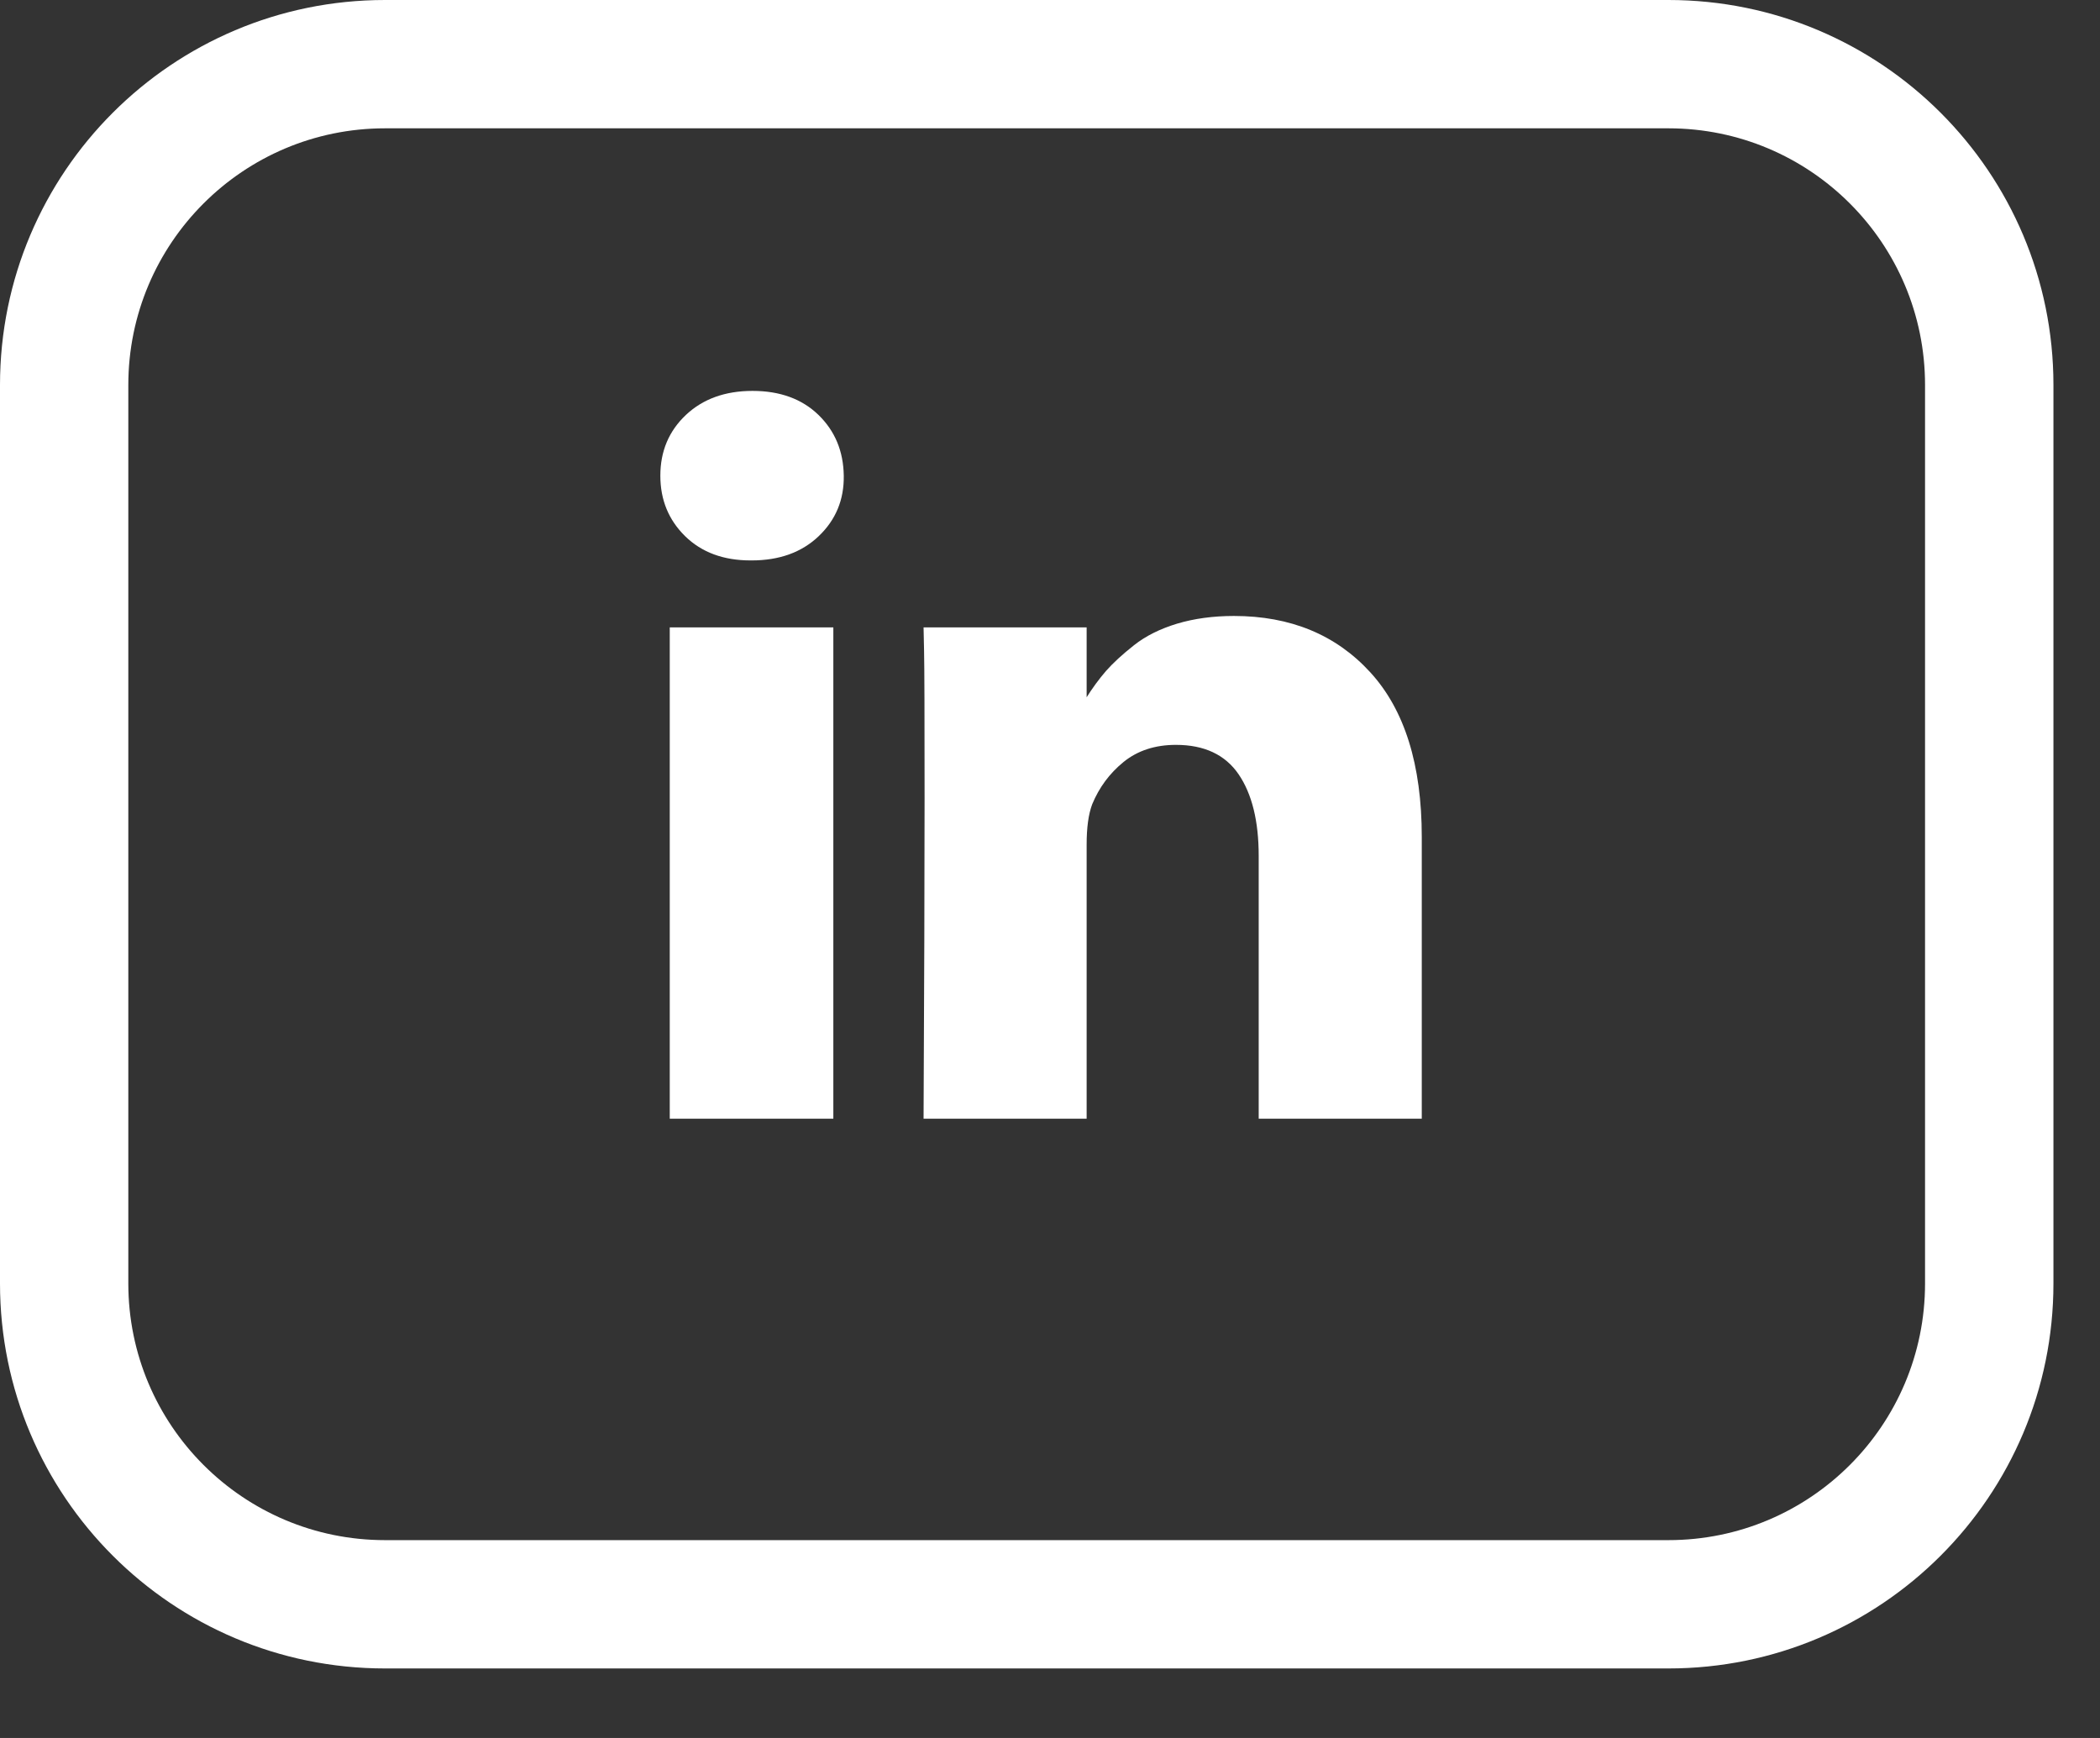 <?xml version="1.0" encoding="utf-8"?>
<svg xmlns="http://www.w3.org/2000/svg" fill="none" height="100%" overflow="visible" preserveAspectRatio="none" style="display: block;" viewBox="0 0 29 24" width="100%">
<rect x="0" y="0" width="29" height="24" fill="#333333" stroke="none"/>
<g id="Vector">
<path clip-rule="evenodd" d="M23.04 1.772H5.317C3.359 1.772 1.772 3.359 1.772 5.317V17.723C1.772 19.681 3.359 21.268 5.317 21.268H23.04C24.998 21.268 26.584 19.681 26.584 17.723V5.317C26.584 3.359 24.998 1.772 23.04 1.772ZM5.317 0C2.38 0 0 2.38 0 5.317V17.723C0 20.66 2.38 23.04 5.317 23.04H23.04C25.976 23.04 28.357 20.66 28.357 17.723V5.317C28.357 2.38 25.976 0 23.04 0H5.317Z" fill="white" fill-rule="evenodd"/>
<path d="M11.508 8.664V15.448H9.249V8.664H11.508ZM11.652 6.569C11.657 6.902 11.541 7.18 11.306 7.404C11.071 7.628 10.762 7.739 10.379 7.739H10.365C9.991 7.739 9.69 7.628 9.461 7.404C9.233 7.18 9.119 6.902 9.119 6.569C9.119 6.231 9.237 5.952 9.472 5.73C9.707 5.509 10.014 5.398 10.392 5.398C10.771 5.398 11.075 5.509 11.303 5.73C11.531 5.952 11.647 6.231 11.652 6.569ZM19.634 11.559V15.448H17.382V11.82C17.382 11.34 17.29 10.965 17.105 10.693C16.92 10.422 16.631 10.286 16.239 10.286C15.951 10.286 15.71 10.365 15.516 10.522C15.322 10.68 15.178 10.875 15.082 11.108C15.031 11.245 15.006 11.429 15.006 11.662V15.448H12.754C12.763 13.627 12.768 12.15 12.768 11.019C12.768 9.887 12.766 9.211 12.761 8.992L12.754 8.664H15.006V9.649H14.993C15.084 9.503 15.178 9.376 15.273 9.266C15.369 9.157 15.498 9.038 15.66 8.91C15.822 8.782 16.021 8.683 16.256 8.612C16.491 8.542 16.752 8.506 17.04 8.506C17.82 8.506 18.448 8.765 18.922 9.283C19.397 9.801 19.634 10.56 19.634 11.559Z" fill="white"/>
</g>
</svg>